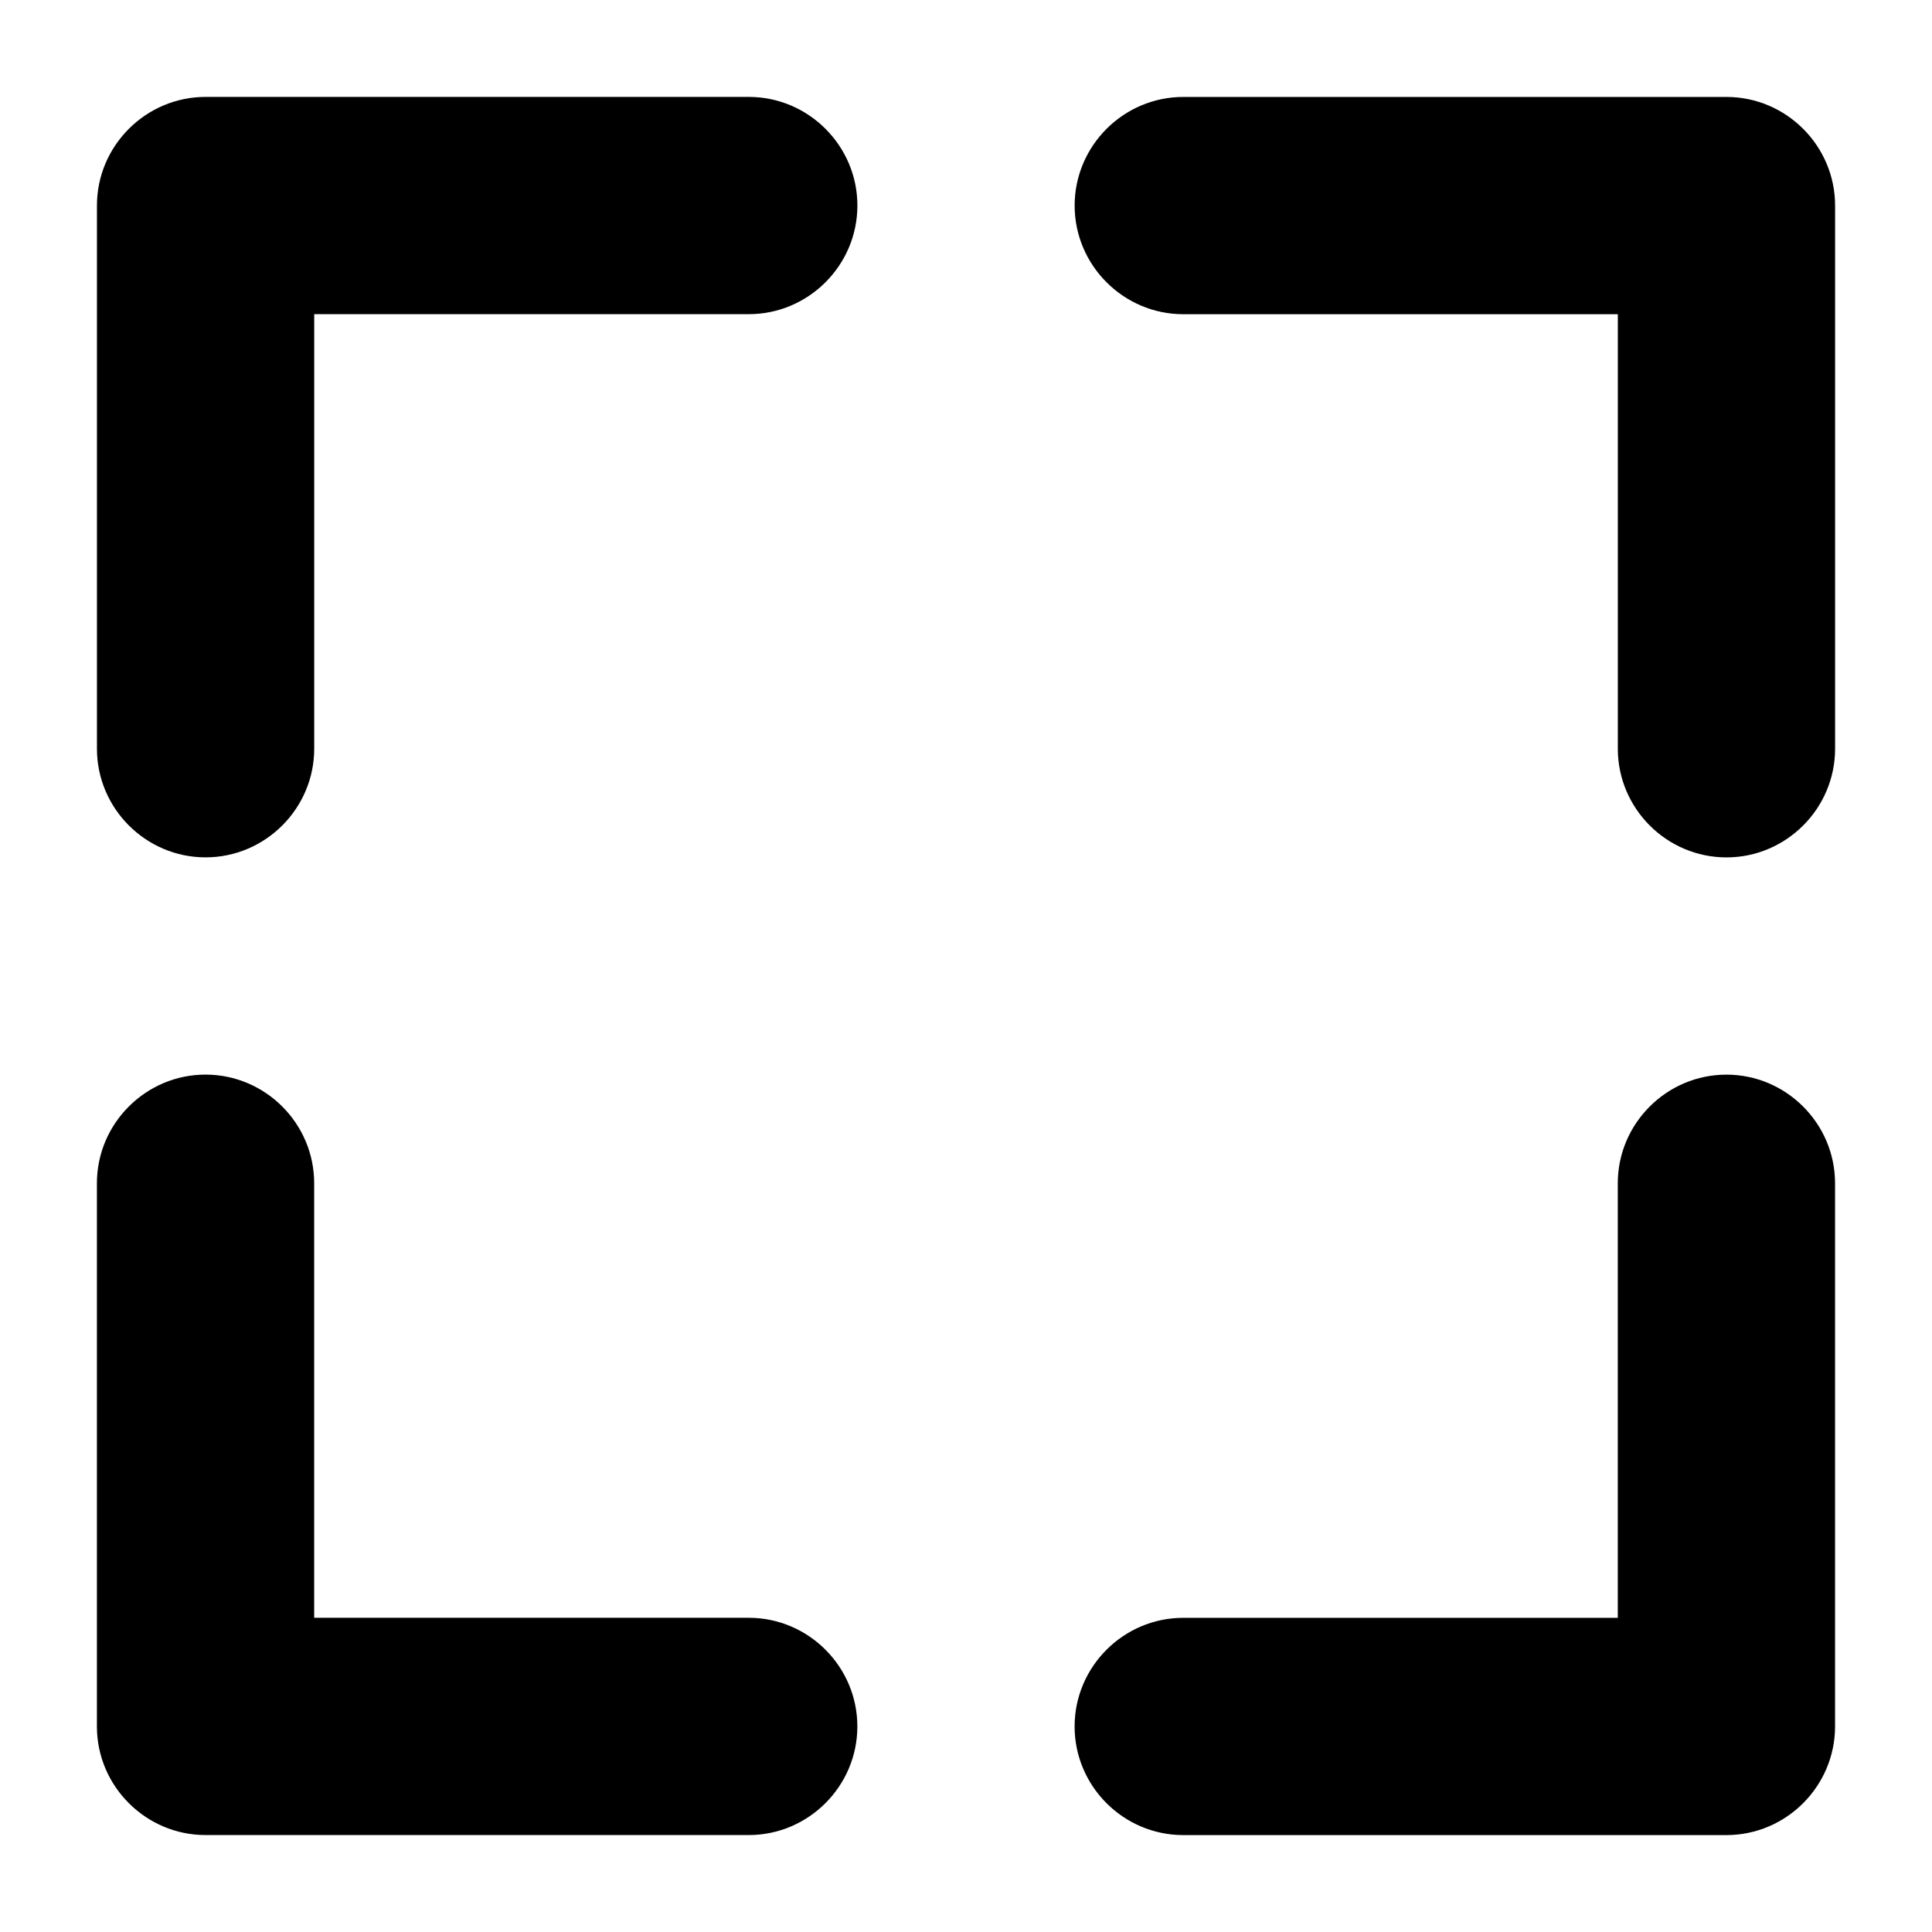<?xml version="1.0" encoding="UTF-8"?>
<!-- Uploaded to: ICON Repo, www.iconrepo.com, Generator: ICON Repo Mixer Tools -->
<svg fill="#000000" width="800px" height="800px" version="1.1" viewBox="144 144 512 512" xmlns="http://www.w3.org/2000/svg">
 <g>
  <path d="m198.48 371.21c-15.836 0-28.789-12.957-28.789-28.789v-143.95c0-15.836 12.957-28.789 28.789-28.789h143.95c15.836 0 28.789 12.957 28.789 28.789 0 15.836-12.957 28.789-28.789 28.789h-115.16v115.16c0 15.832-12.957 28.789-28.789 28.789z"/>
  <path d="m428.79 198.48c0-15.836 12.957-28.789 28.789-28.789h143.95c15.836 0 28.789 12.957 28.789 28.789v143.95c0 15.836-12.957 28.789-28.789 28.789-15.836 0-28.789-12.957-28.789-28.789v-115.16h-115.16c-15.836 0-28.789-12.957-28.789-28.789z"/>
  <path d="m601.52 428.79c15.836 0 28.789 12.957 28.789 28.789v143.95c0 15.836-12.957 28.789-28.789 28.789h-143.95c-15.836 0-28.789-12.957-28.789-28.789 0-15.836 12.957-28.789 28.789-28.789h115.16v-115.16c0-15.836 12.953-28.789 28.789-28.789z"/>
  <path d="m371.21 601.52c0 15.836-12.957 28.789-28.789 28.789h-143.95c-15.836 0-28.789-12.957-28.789-28.789v-143.95c0-15.836 12.957-28.789 28.789-28.789 15.836 0 28.789 12.957 28.789 28.789v115.16h115.16c15.832 0 28.789 12.953 28.789 28.789z"/>
 </g>
</svg>